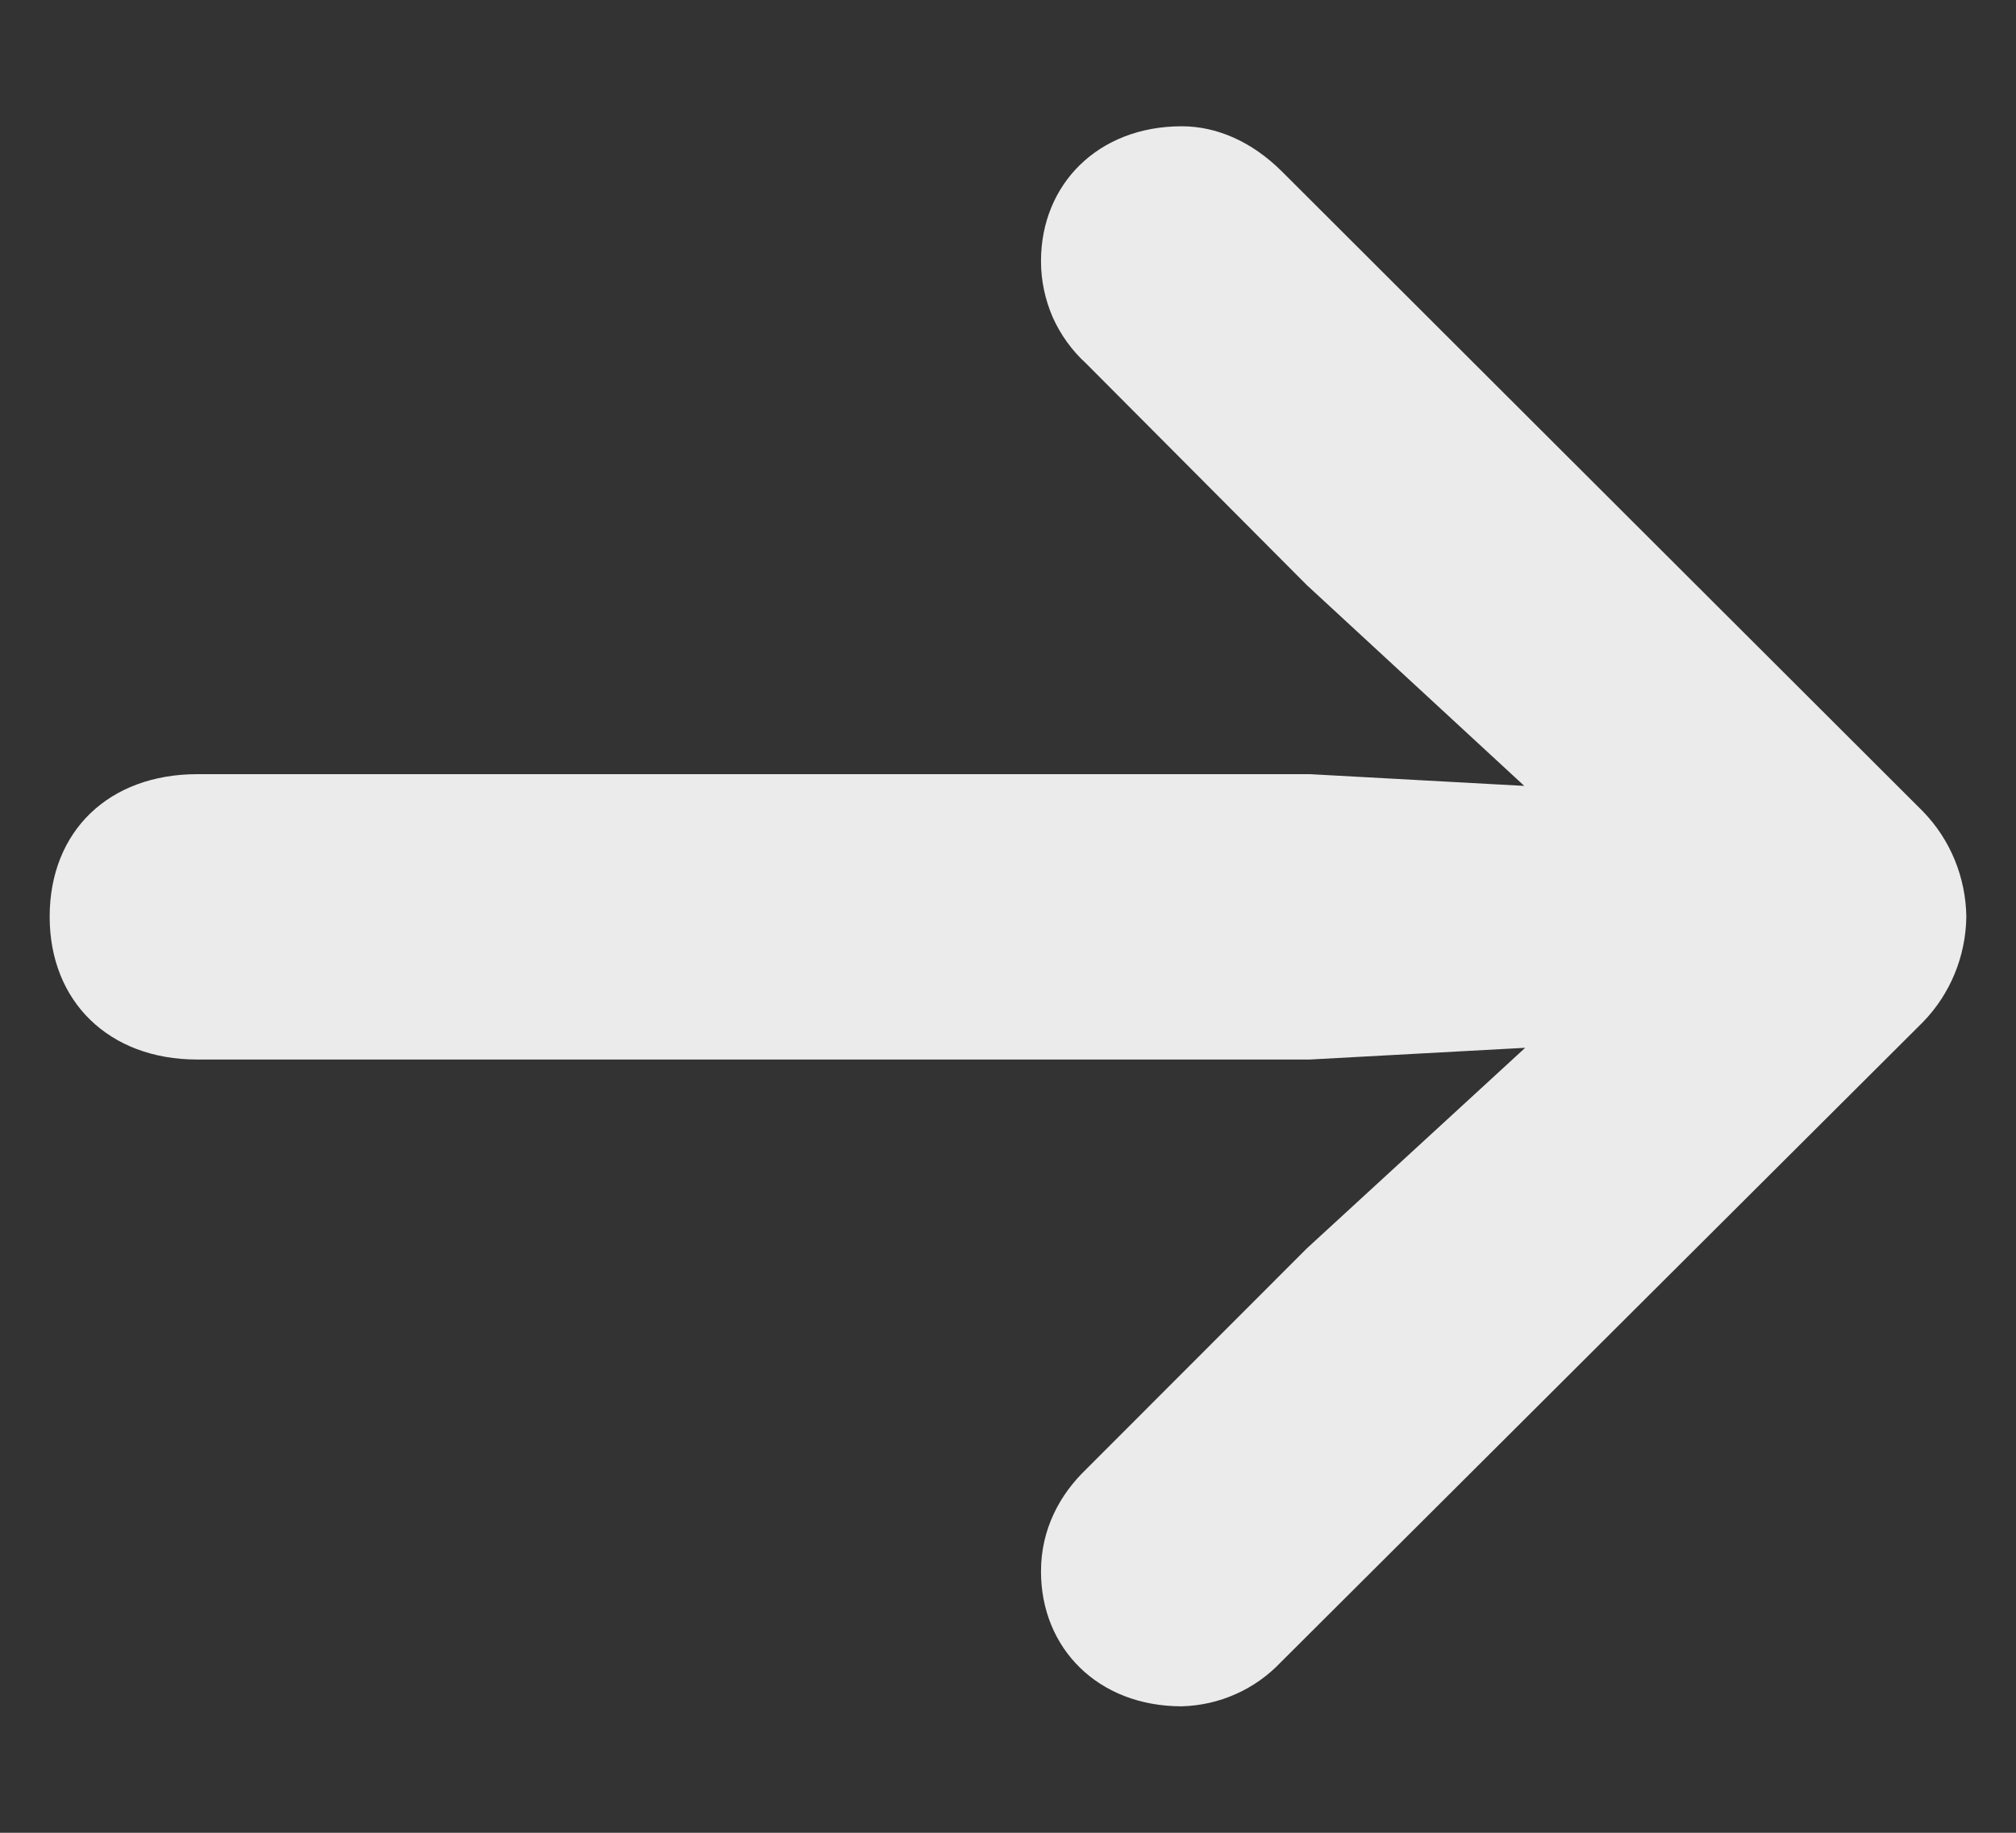 <svg width="11" height="10" viewBox="0 0 11 10" fill="none" xmlns="http://www.w3.org/2000/svg">
<rect x="0" y="0" width="11" height="10" fill="#333333" stroke="none"/>
<path d="M10.729 5.002C10.726 5.217 10.642 5.423 10.492 5.577L6.99 9.068C6.92 9.142 6.836 9.202 6.743 9.243C6.65 9.285 6.55 9.307 6.448 9.31C5.991 9.31 5.68 8.993 5.68 8.574C5.68 8.344 5.782 8.155 5.927 8.016L7.13 6.812L8.322 5.717L7.146 5.781H1.076C0.594 5.781 0.271 5.464 0.271 5.002C0.271 4.535 0.594 4.224 1.077 4.224H7.147L8.317 4.288L7.13 3.192L5.927 1.984C5.849 1.913 5.787 1.827 5.744 1.731C5.702 1.634 5.68 1.53 5.68 1.425C5.68 1.006 5.991 0.689 6.448 0.689C6.636 0.689 6.829 0.77 6.996 0.937L10.492 4.427C10.642 4.581 10.726 4.787 10.729 5.002Z" fill="#EBEBEB"/>
</svg>
